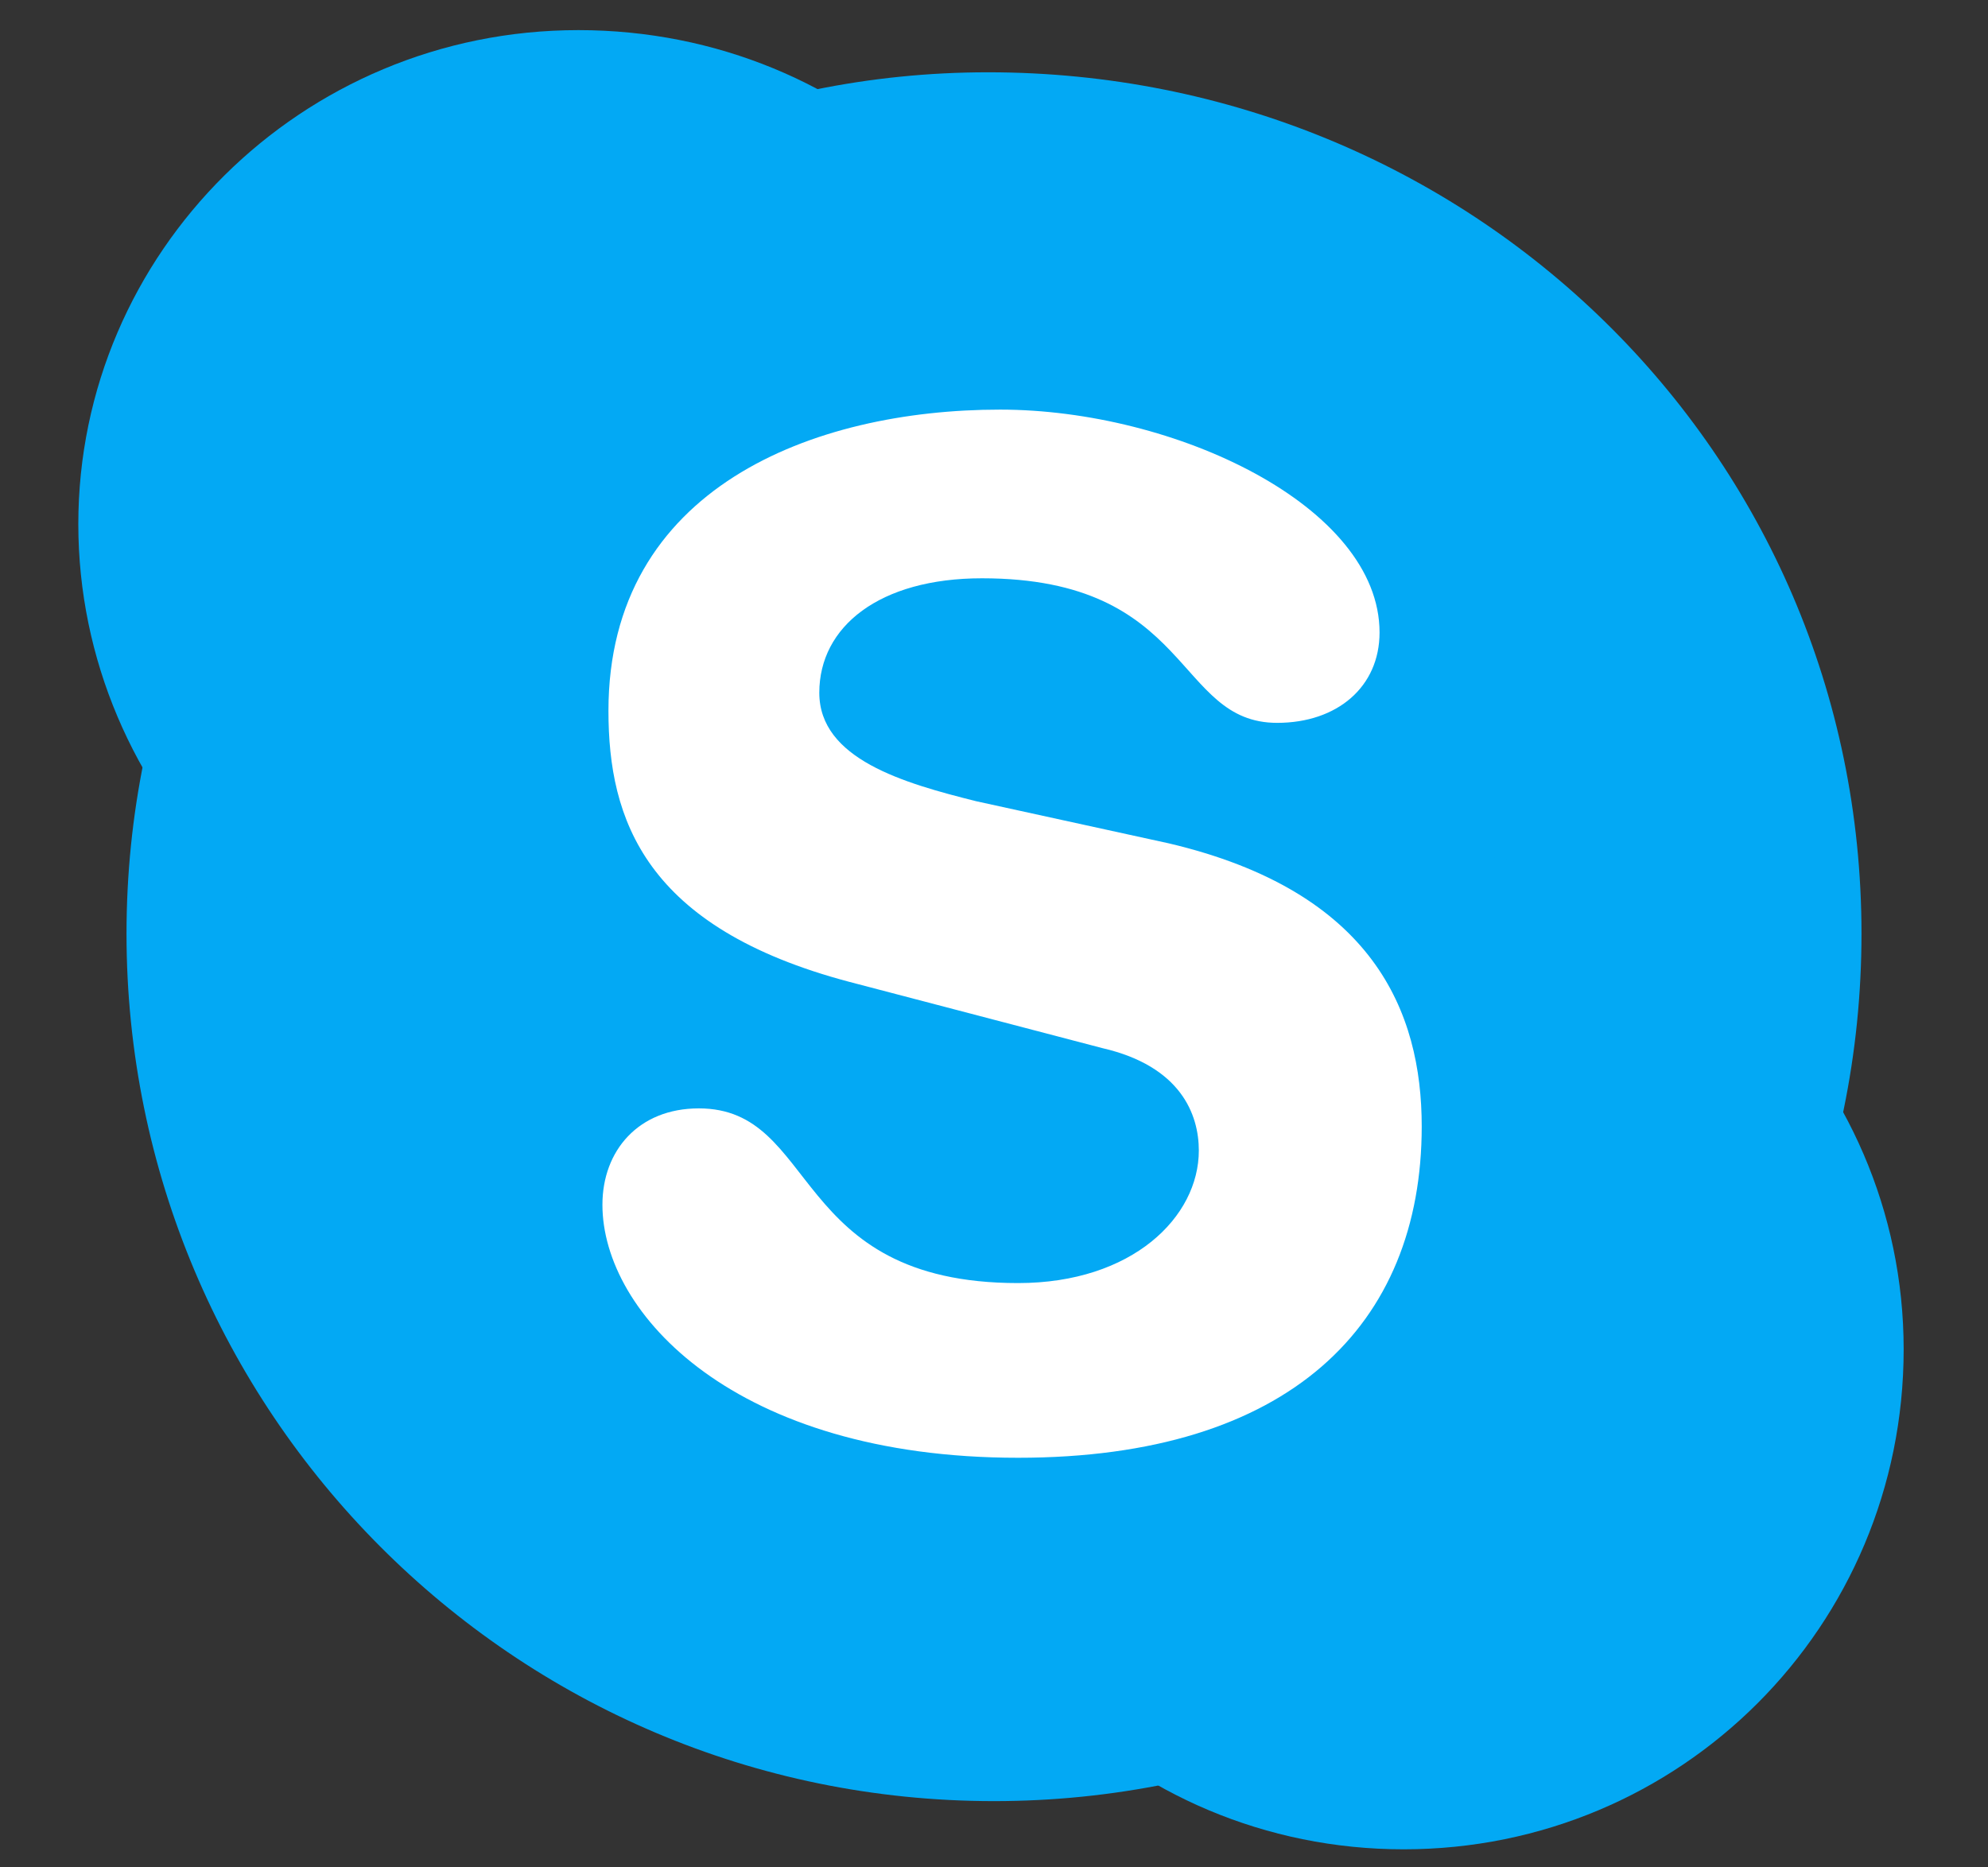 <?xml version="1.0" encoding="utf-8"?>
<!-- Generator: Adobe Illustrator 25.0.0, SVG Export Plug-In . SVG Version: 6.00 Build 0)  -->
<svg version="1.1"
	 id="svg8" xmlns:cc="http://creativecommons.org/ns#" xmlns:dc="http://purl.org/dc/elements/1.1/" xmlns:inkscape="http://www.inkscape.org/namespaces/inkscape" xmlns:rdf="http://www.w3.org/1999/02/22-rdf-syntax-ns#" xmlns:sodipodi="http://sodipodi.sourceforge.net/DTD/sodipodi-0.dtd" xmlns:svg="http://www.w3.org/2000/svg"
	 xmlns="http://www.w3.org/2000/svg" xmlns:xlink="http://www.w3.org/1999/xlink" x="0px" y="0px" width="33px" height="31px"
	 viewBox="0 0 33 31" style="enable-background:new 0 0 33 31;" xml:space="preserve">
<rect x="0" y="0" width="33" height="31" fill="#333333" stroke="none"/>
<style type="text/css">
	.st0{fill:#03A9F4;}
	.st1{fill:#FFFFFF;}
</style>
<sodipodi:namedview  bordercolor="#666666" borderopacity="1" gridtolerance="10" guidetolerance="10" id="namedview10" inkscape:current-layer="svg8" inkscape:cx="5.6325629" inkscape:cy="11.307708" inkscape:pageopacity="0" inkscape:pageshadow="2" inkscape:window-height="1013" inkscape:window-maximized="1" inkscape:window-width="1920" inkscape:window-x="-9" inkscape:window-y="-9" inkscape:zoom="13.906433" objecttolerance="10" pagecolor="#ffffff" showgrid="false">
	</sodipodi:namedview>
<path id="path2" inkscape:connector-curvature="0" class="st0" d="M16.4,1.2C8.5,1.2,2.1,7.6,2.1,15.5s6.4,14.4,14.4,14.4
	c0,0,0,0,0,0c7.9,0,14.4-6.4,14.4-14.4S24.4,1.2,16.4,1.2C16.4,1.2,16.4,1.2,16.4,1.2z"/>
<path id="path4" inkscape:connector-curvature="0" class="st0" d="M23.3,14.1c-4.6,0-8.3,3.7-8.3,8.3s3.7,8.3,8.3,8.3
	s8.3-3.7,8.3-8.3S27.8,14.1,23.3,14.1C23.3,14.1,23.3,14.1,23.3,14.1z M9.6,0.5C5,0.5,1.3,4.2,1.3,8.7S5,17,9.6,17s8.3-3.7,8.3-8.3
	S14.2,0.5,9.6,0.5z"/>
<path id="path6" inkscape:connector-curvature="0" class="st1" d="M16.9,24.2c-4.7,0-6.9-2.4-6.9-4.2c0-0.9,0.6-1.6,1.6-1.6
	c2,0,1.5,2.9,5.3,2.9c1.9,0,3-1.1,3-2.2c0-0.6-0.3-1.4-1.6-1.7l-4.2-1.1c-3.4-0.9-4-2.7-4-4.5c0-3.7,3.4-5,6.5-5
	c2.9,0,6.3,1.6,6.3,3.7c0,0.9-0.7,1.5-1.7,1.5c-1.7,0-1.4-2.4-4.9-2.4c-1.7,0-2.7,0.8-2.7,1.9c0,1.1,1.4,1.5,2.6,1.8l3.2,0.7
	c3.4,0.8,4.2,2.8,4.2,4.7C23.6,22,21.4,24.2,16.9,24.2z"/>
</svg>
